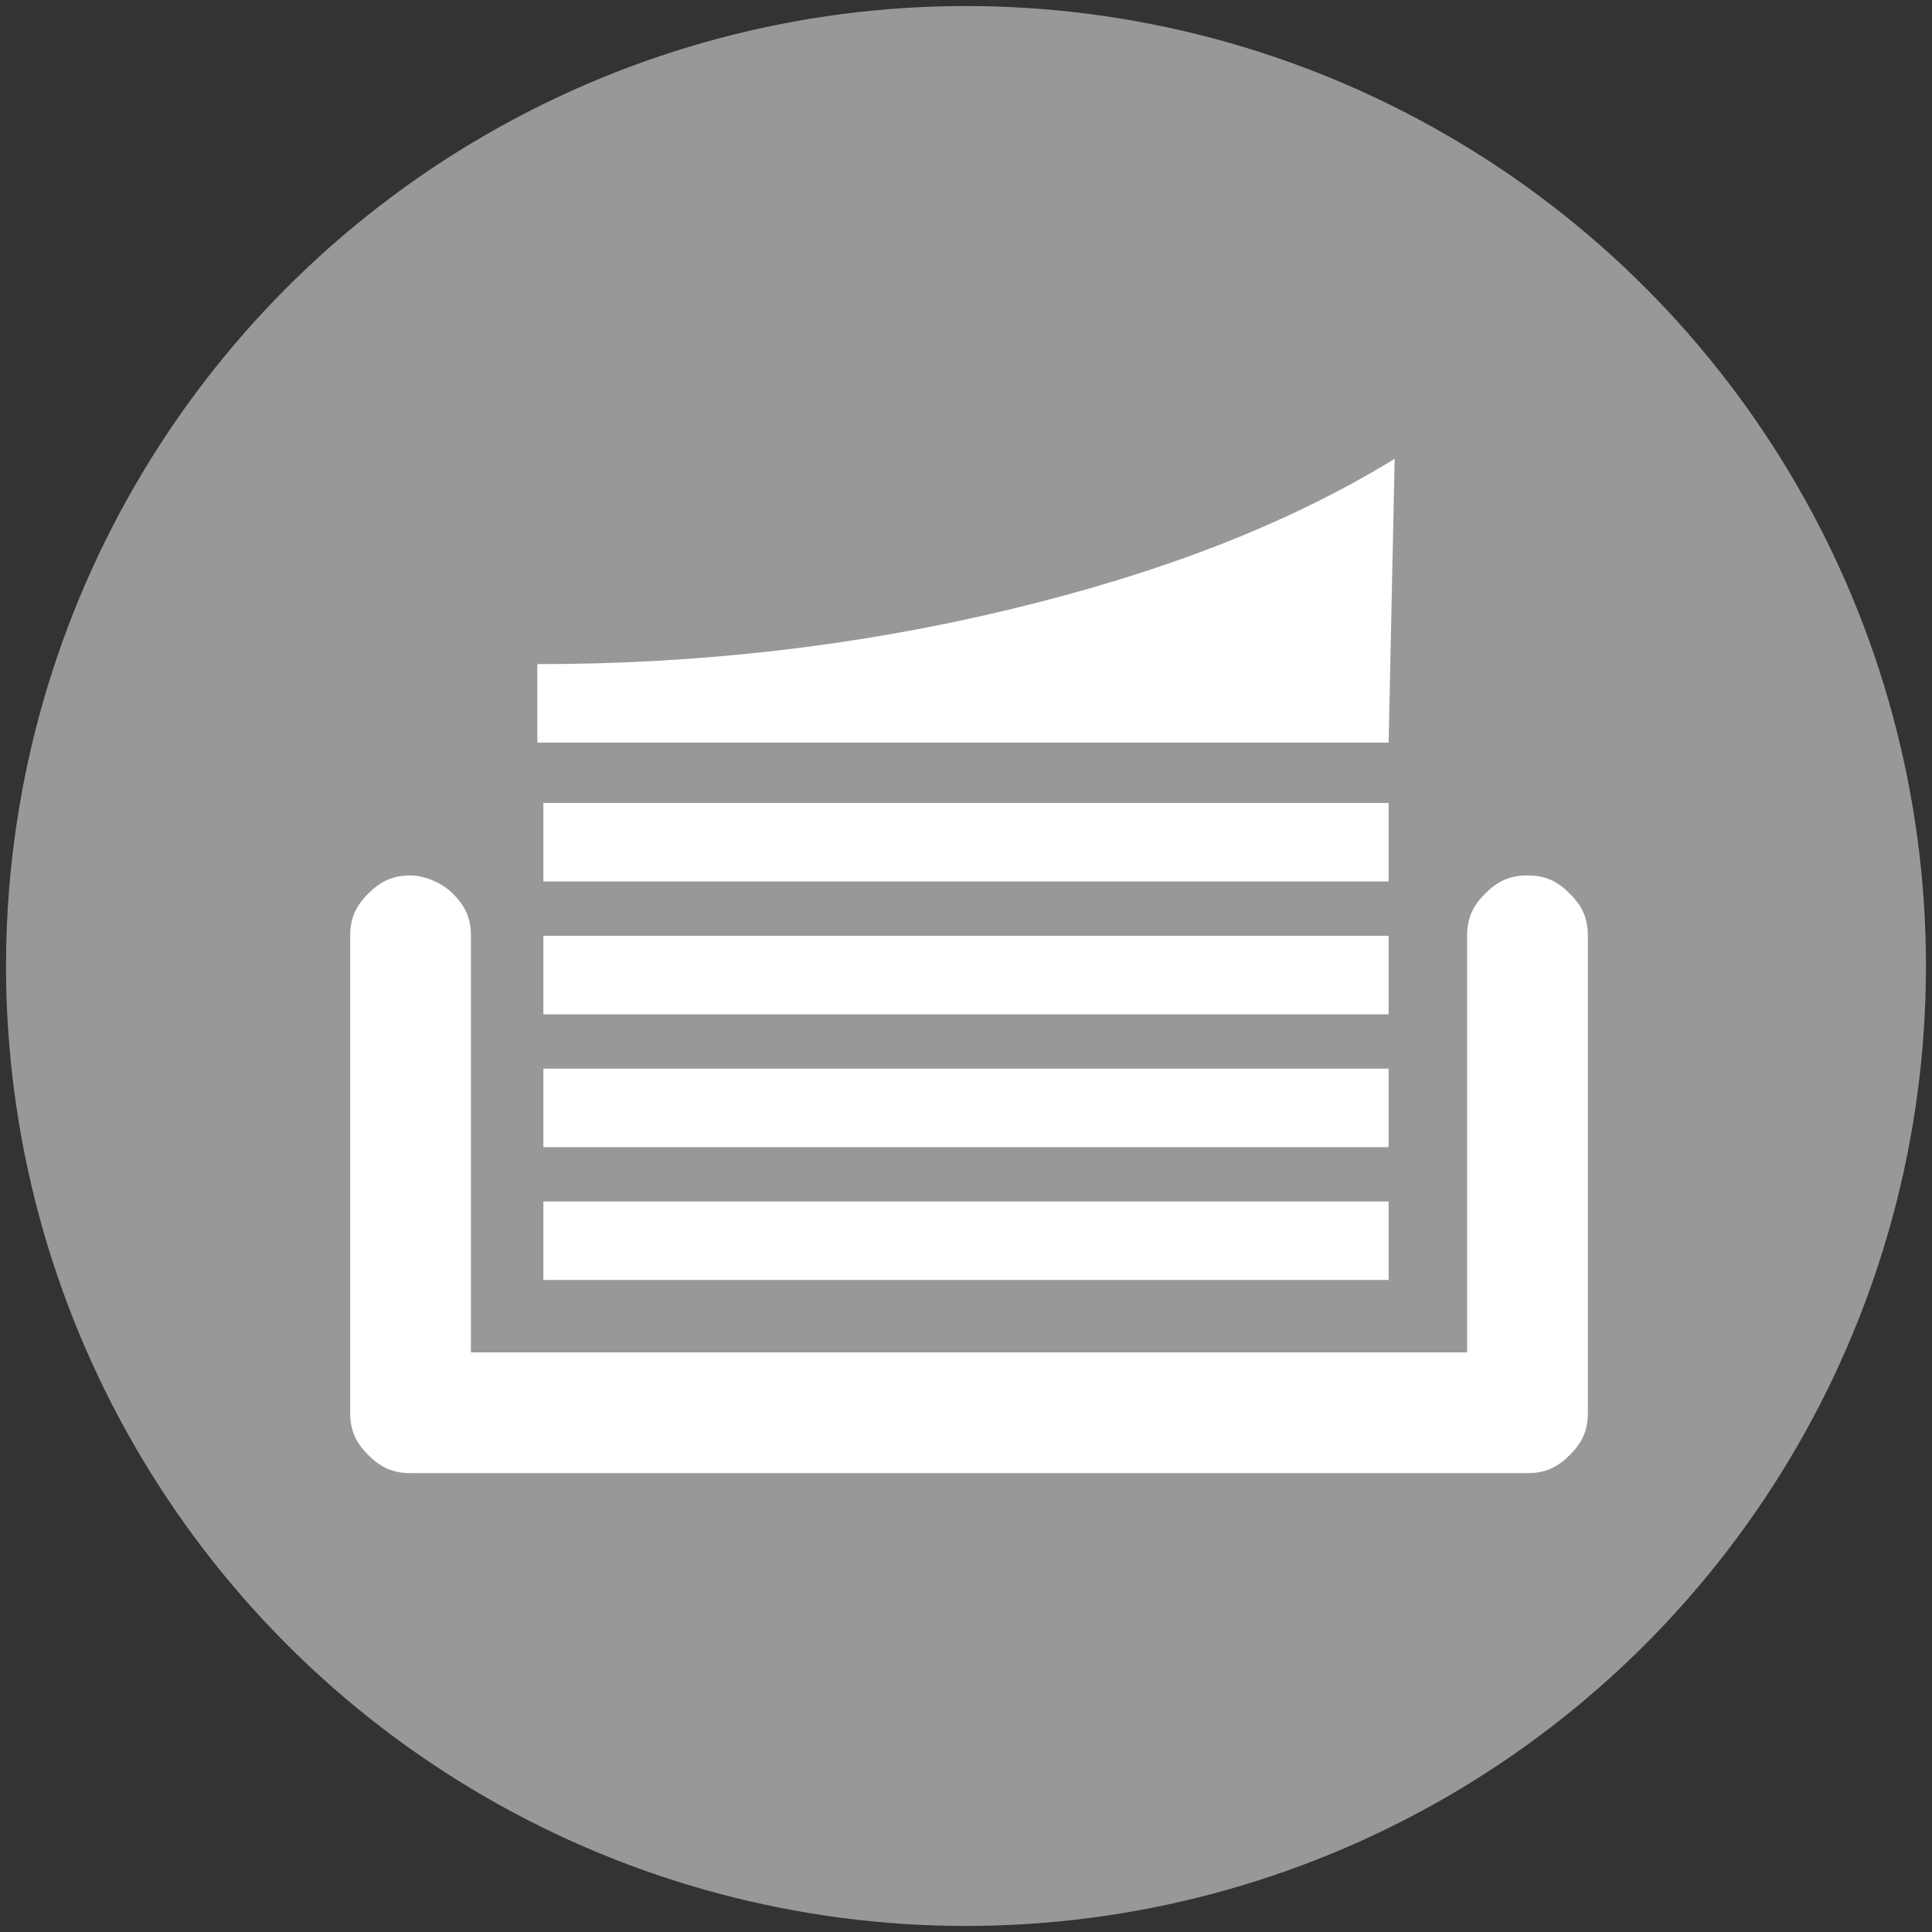 <?xml version="1.0" encoding="utf-8"?>
<!-- Generator: Adobe Illustrator 21.0.0, SVG Export Plug-In . SVG Version: 6.00 Build 0)  -->
<svg version="1.1" id="Capa_1" xmlns="http://www.w3.org/2000/svg" xmlns:xlink="http://www.w3.org/1999/xlink" x="0px" y="0px"
	 viewBox="0 0 32 32" style="enable-background:new 0 0 32 32;" xml:space="preserve">
<rect x="0" y="0" width="32" height="32" fill="#333333" stroke="none"/>
<style type="text/css">
	.st0{fill:#989898;}
	.st1{fill:#FFFFFF;}
</style>
<circle class="st0" cx="16" cy="16" r="15.9"/>
<path class="st1" d="M7.5,14.8c0.2,0.2,0.3,0.4,0.3,0.7v6.9h16.5v-6.9c0-0.3,0.1-0.5,0.3-0.7c0.2-0.2,0.4-0.3,0.7-0.3
	c0.3,0,0.5,0.1,0.7,0.3c0.2,0.2,0.3,0.4,0.3,0.7v7.9c0,0.3-0.1,0.5-0.3,0.7c-0.2,0.2-0.4,0.3-0.7,0.3H6.8c-0.3,0-0.5-0.1-0.7-0.3
	s-0.3-0.4-0.3-0.7v-7.9c0-0.3,0.1-0.5,0.3-0.7s0.4-0.3,0.7-0.3C7,14.5,7.3,14.6,7.5,14.8z M16.7,10.1c2.5-0.6,4.6-1.4,6.4-2.5
	L23,12.3H8.9V11C11.6,11,14.2,10.7,16.7,10.1z M23,13.3v1.3H9v-1.3H23z M23,15.5v1.3H9v-1.3H23z M23,17.7V19H9v-1.3H23z M23,19.9
	v1.3H9v-1.3H23z"/>
</svg>
